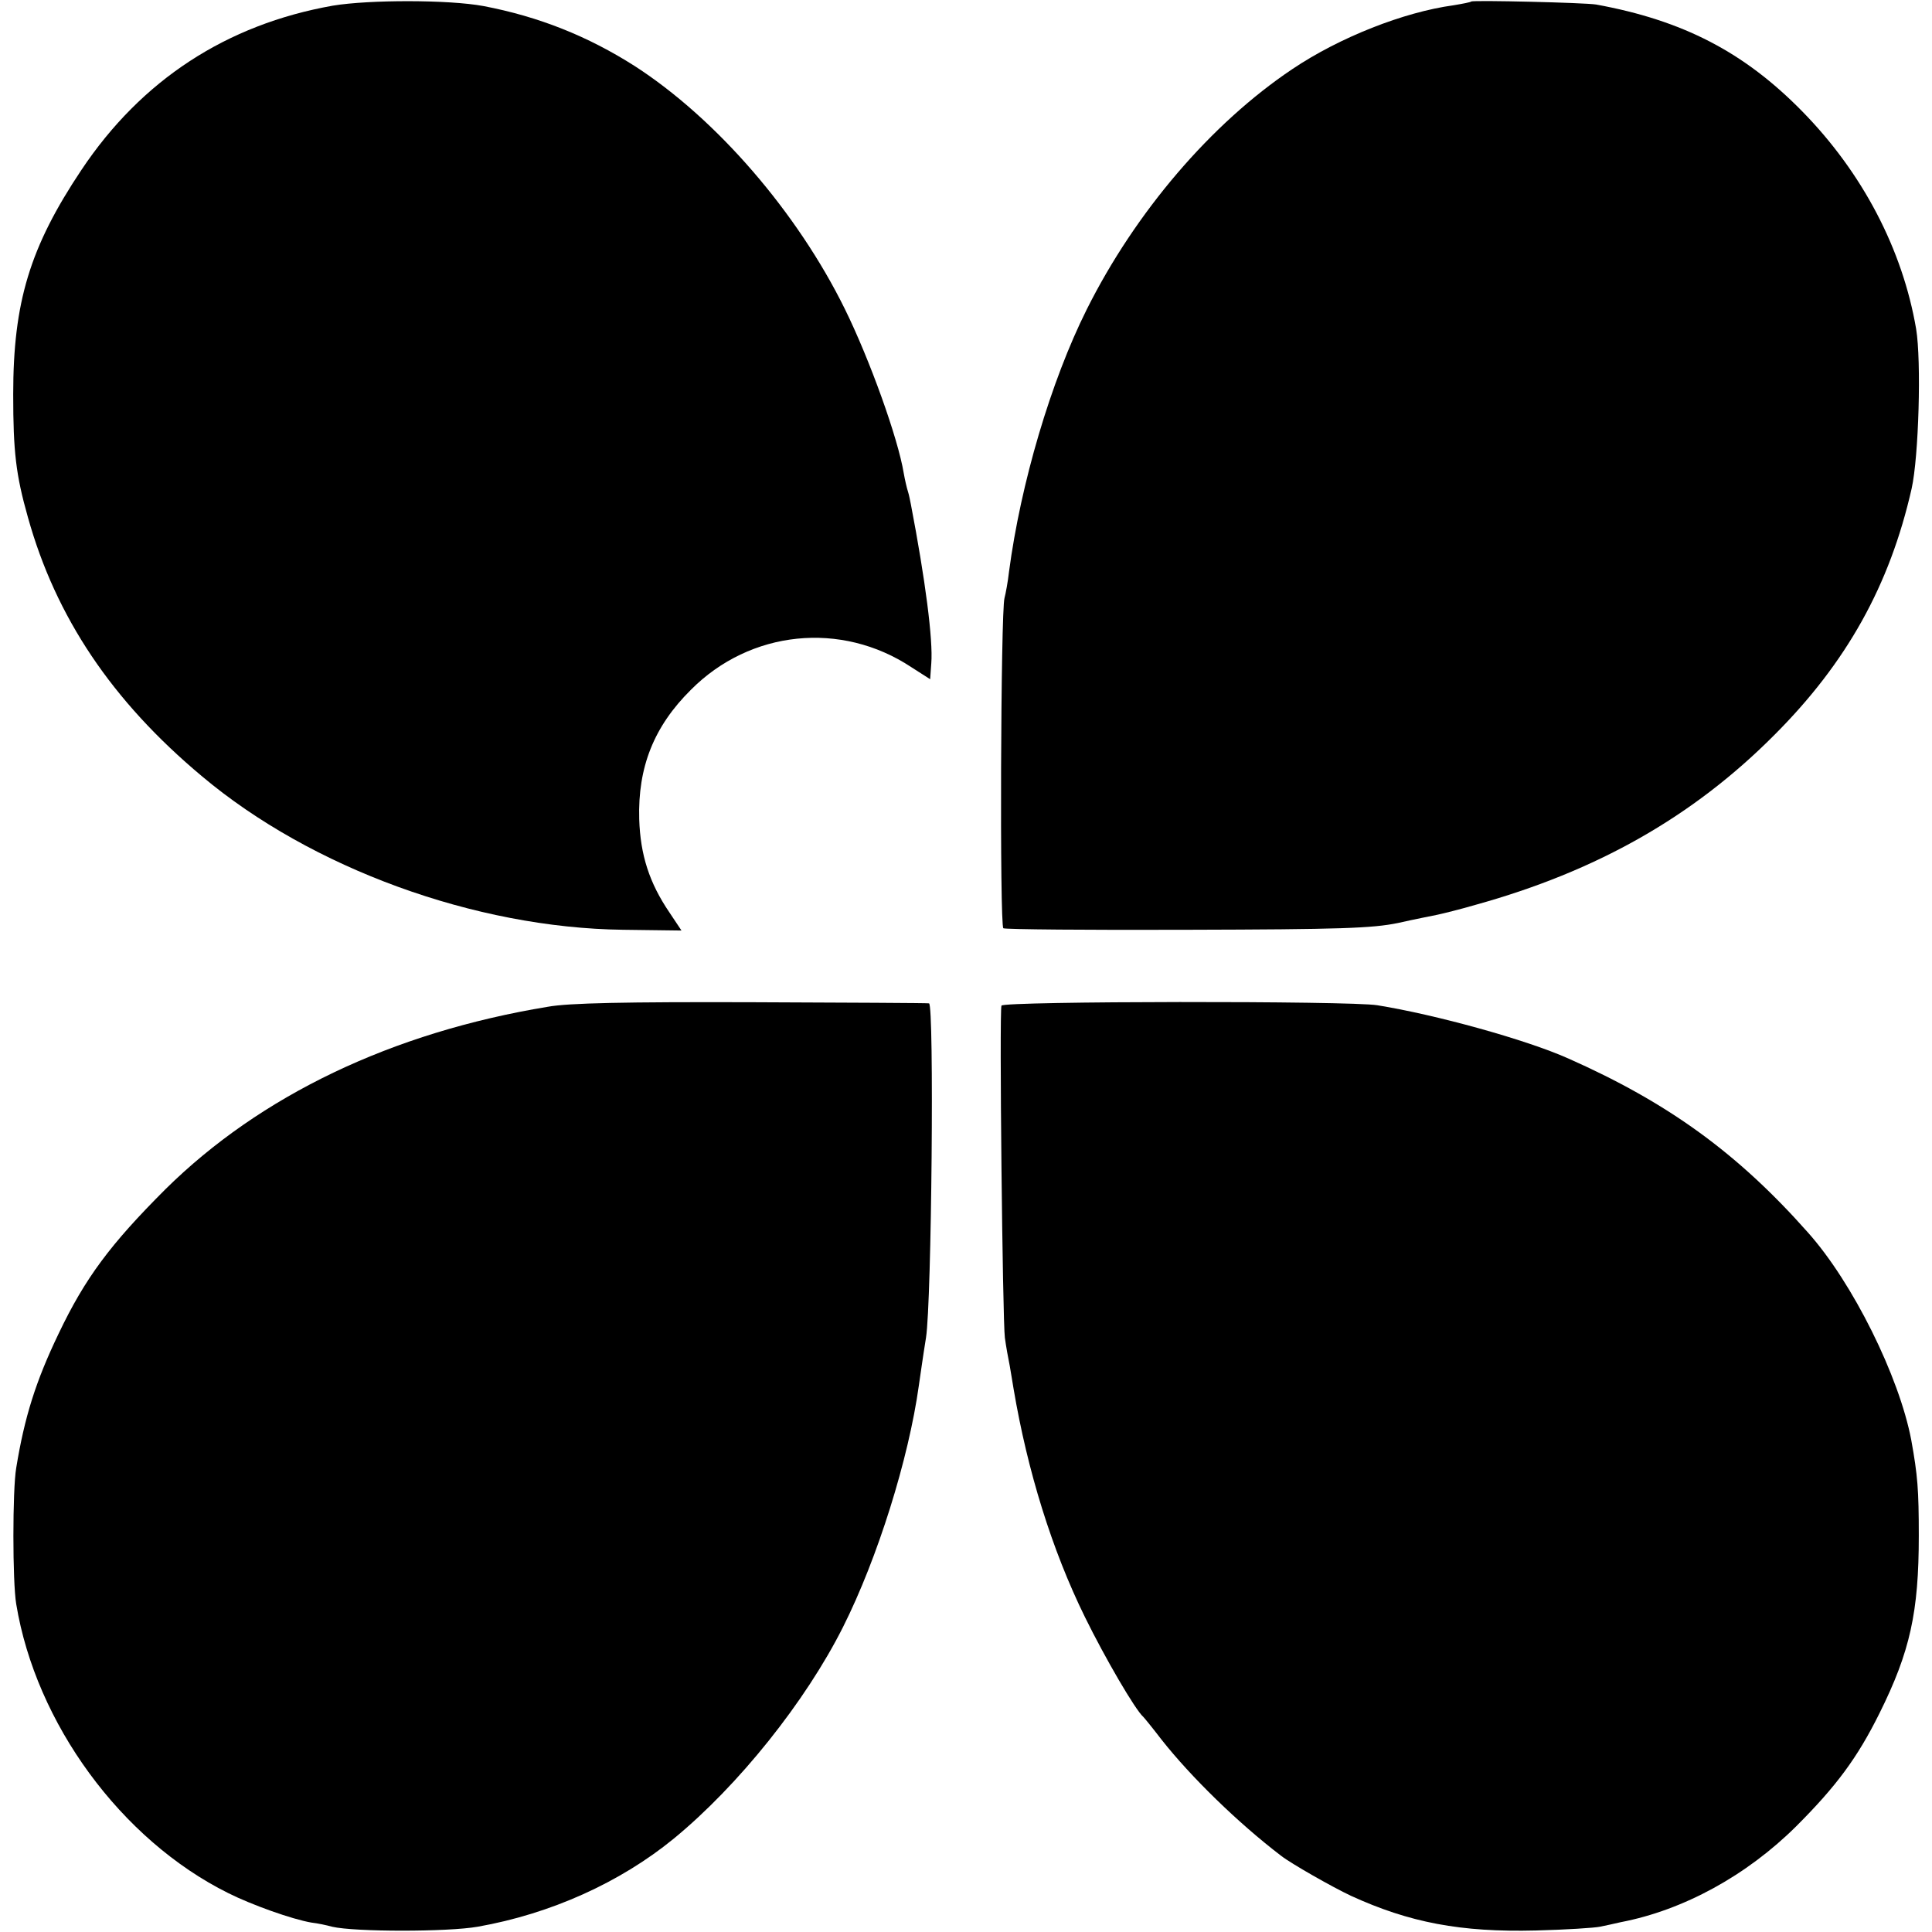 <?xml version="1.0" standalone="no"?>
<!DOCTYPE svg PUBLIC "-//W3C//DTD SVG 20010904//EN"
 "http://www.w3.org/TR/2001/REC-SVG-20010904/DTD/svg10.dtd">
<svg version="1.0" xmlns="http://www.w3.org/2000/svg"
 width="512pt" height="512pt" viewBox="0 0 512 512"
 preserveAspectRatio="xMidYMid meet">
<g transform="translate(0,512) scale(0.1,-0.1)"
fill="#000000" stroke="none">
<path d="M882 5105 c-282 -50 -507 -197 -666 -435 -137 -205 -181 -351 -181
-595 0 -152 7 -213 39 -326 74 -265 223 -487 461 -686 290 -244 724 -402 1116
-407 l155 -2 -32 48 c-53 78 -77 152 -80 247 -4 138 39 246 137 343 157 158
398 183 584 60 l50 -32 3 42 c5 62 -16 223 -54 421 -2 10 -5 26 -8 35 -3 9 -8
31 -11 48 -15 92 -90 301 -156 435 -126 256 -340 504 -557 644 -124 79 -254
131 -401 159 -92 17 -302 17 -399 1z"/>
<path d="M3899 5116 c-2 -2 -23 -6 -47 -10 -132 -18 -302 -85 -427 -169 -215
-144 -416 -379 -545 -637 -95 -190 -175 -461 -206 -695 -3 -27 -9 -59 -12 -70
-10 -37 -13 -868 -3 -875 5 -3 225 -5 488 -4 406 1 490 4 558 18 44 10 91 19
105 22 14 3 59 14 100 26 321 89 576 233 792 450 192 192 306 397 364 653 19
85 26 338 12 423 -36 211 -142 414 -302 577 -154 157 -316 241 -546 283 -30 5
-326 12 -331 8z"/>
<path d="M1452 2452 c-413 -68 -762 -235 -1014 -484 -145 -145 -212 -234 -283
-383 -60 -125 -90 -220 -112 -355 -10 -58 -10 -302 0 -361 52 -316 278 -625
562 -766 62 -31 168 -69 220 -78 17 -2 41 -7 55 -11 60 -14 307 -14 386 0 193
34 377 117 519 233 172 141 350 364 449 561 92 183 174 446 201 640 3 20 11
78 19 127 15 95 22 884 8 886 -4 1 -216 2 -470 3 -334 1 -485 -2 -540 -12z"/>
<path d="M2654 2455 c-6 -15 3 -835 9 -880 3 -22 9 -56 13 -75 3 -19 8 -46 10
-60 37 -219 102 -428 189 -605 54 -110 134 -247 155 -265 3 -3 25 -30 48 -60
78 -99 203 -221 317 -308 27 -21 136 -83 185 -106 155 -71 291 -97 490 -92 80
2 156 7 170 10 14 3 39 8 55 12 167 32 334 124 465 254 106 106 162 181 221
300 81 163 104 268 104 470 0 122 -3 160 -20 254 -32 168 -155 417 -274 550
-186 210 -371 344 -635 461 -112 50 -351 116 -506 141 -72 12 -992 11 -996 -1z"/>
</g>
</svg>
